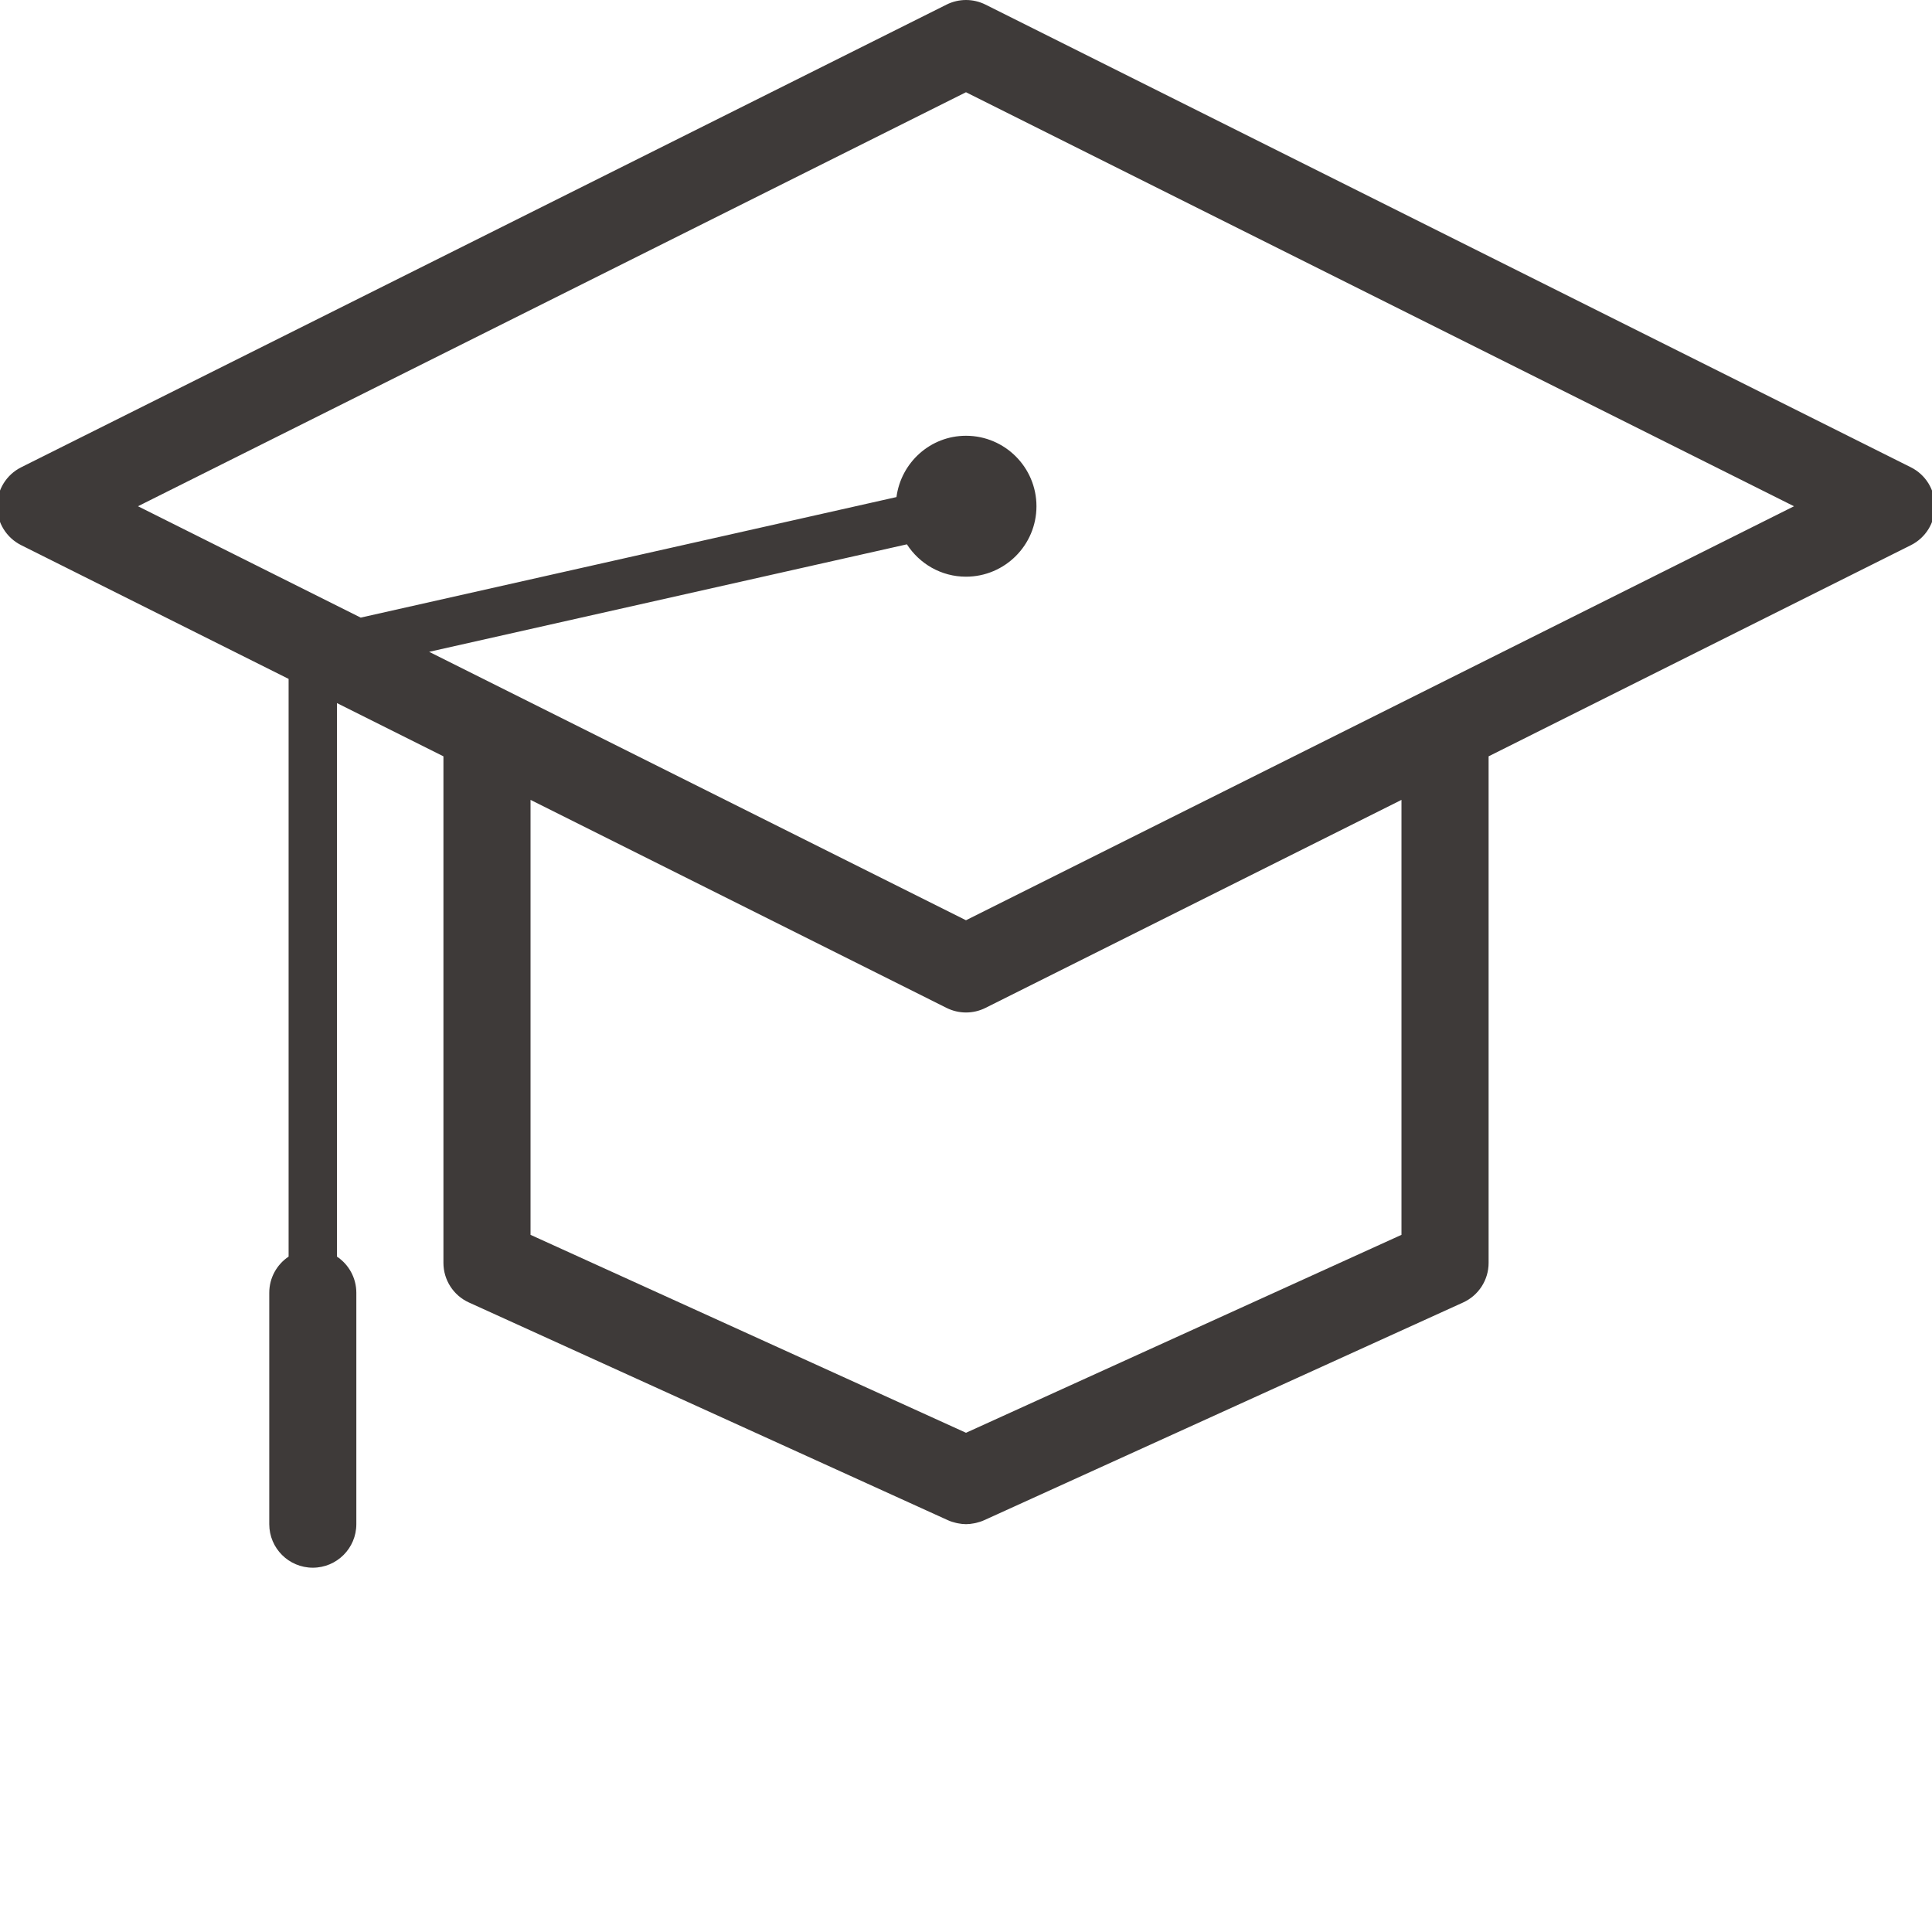 <?xml version="1.0" encoding="utf-8"?>
<!-- Generator: Adobe Illustrator 15.0.0, SVG Export Plug-In . SVG Version: 6.00 Build 0)  -->
<!DOCTYPE svg PUBLIC "-//W3C//DTD SVG 1.1//EN" "http://www.w3.org/Graphics/SVG/1.1/DTD/svg11.dtd">
<svg version="1.1" id="Layer_1" xmlns="http://www.w3.org/2000/svg" xmlns:xlink="http://www.w3.org/1999/xlink" x="0px" y="0px"
	 width="141.732px" height="141.732px" viewBox="0 0 141.732 141.732" enable-background="new 0 0 141.732 141.732"
	 xml:space="preserve">
<path fill="#3E3A39" d="M140.182,34.281L72.296,0.338c-0.9-0.45-1.959-0.45-2.858,0L1.553,34.281
	c-1.082,0.541-1.767,1.646-1.767,2.857c0,1.21,0.685,2.314,1.767,2.855l19.619,9.811v42.381c-0.855,0.573-1.419,1.548-1.419,2.656
	v16.971c0,1.765,1.429,3.195,3.193,3.195c1.766,0,3.195-1.431,3.195-3.195V94.842c0-1.108-0.564-2.084-1.421-2.656V51.579
	l7.81,3.905v37.161c0,1.252,0.732,2.39,1.873,2.907l35.142,15.974c0,0,0,0,0.001,0c0.187,0.085,0.383,0.146,0.583,0.193
	c0.049,0.012,0.096,0.022,0.145,0.031c0.192,0.037,0.386,0.062,0.583,0.063c0.003,0,0.006,0.001,0.008,0.001
	c0.001,0,0.002,0,0.002,0c0.001,0,0.002,0,0.002,0c0.003,0,0.006-0.001,0.008-0.001c0.197-0.001,0.393-0.025,0.584-0.063
	c0.048-0.009,0.095-0.02,0.143-0.03c0.2-0.048,0.397-0.109,0.585-0.194h0.001l35.14-15.974c1.142-0.518,1.874-1.655,1.874-2.907
	V55.484l30.979-15.49c1.083-0.541,1.765-1.646,1.765-2.855C141.946,35.928,141.265,34.822,140.182,34.281z M102.812,90.588
	l-31.945,14.521L38.92,90.588V58.679l30.518,15.26c0.451,0.224,0.939,0.337,1.428,0.337c0.49,0,0.98-0.113,1.431-0.337
	l30.516-15.259V90.588z M70.865,67.51L31.482,47.818l35.048-7.886c0.921,1.425,2.516,2.374,4.335,2.374
	c2.853,0,5.17-2.318,5.17-5.168s-2.317-5.17-5.17-5.17c-2.619,0-4.766,1.968-5.1,4.497l-39.303,8.843l-16.34-8.17L70.865,6.767
	l60.744,30.372L70.865,67.51z"/>
</svg>
